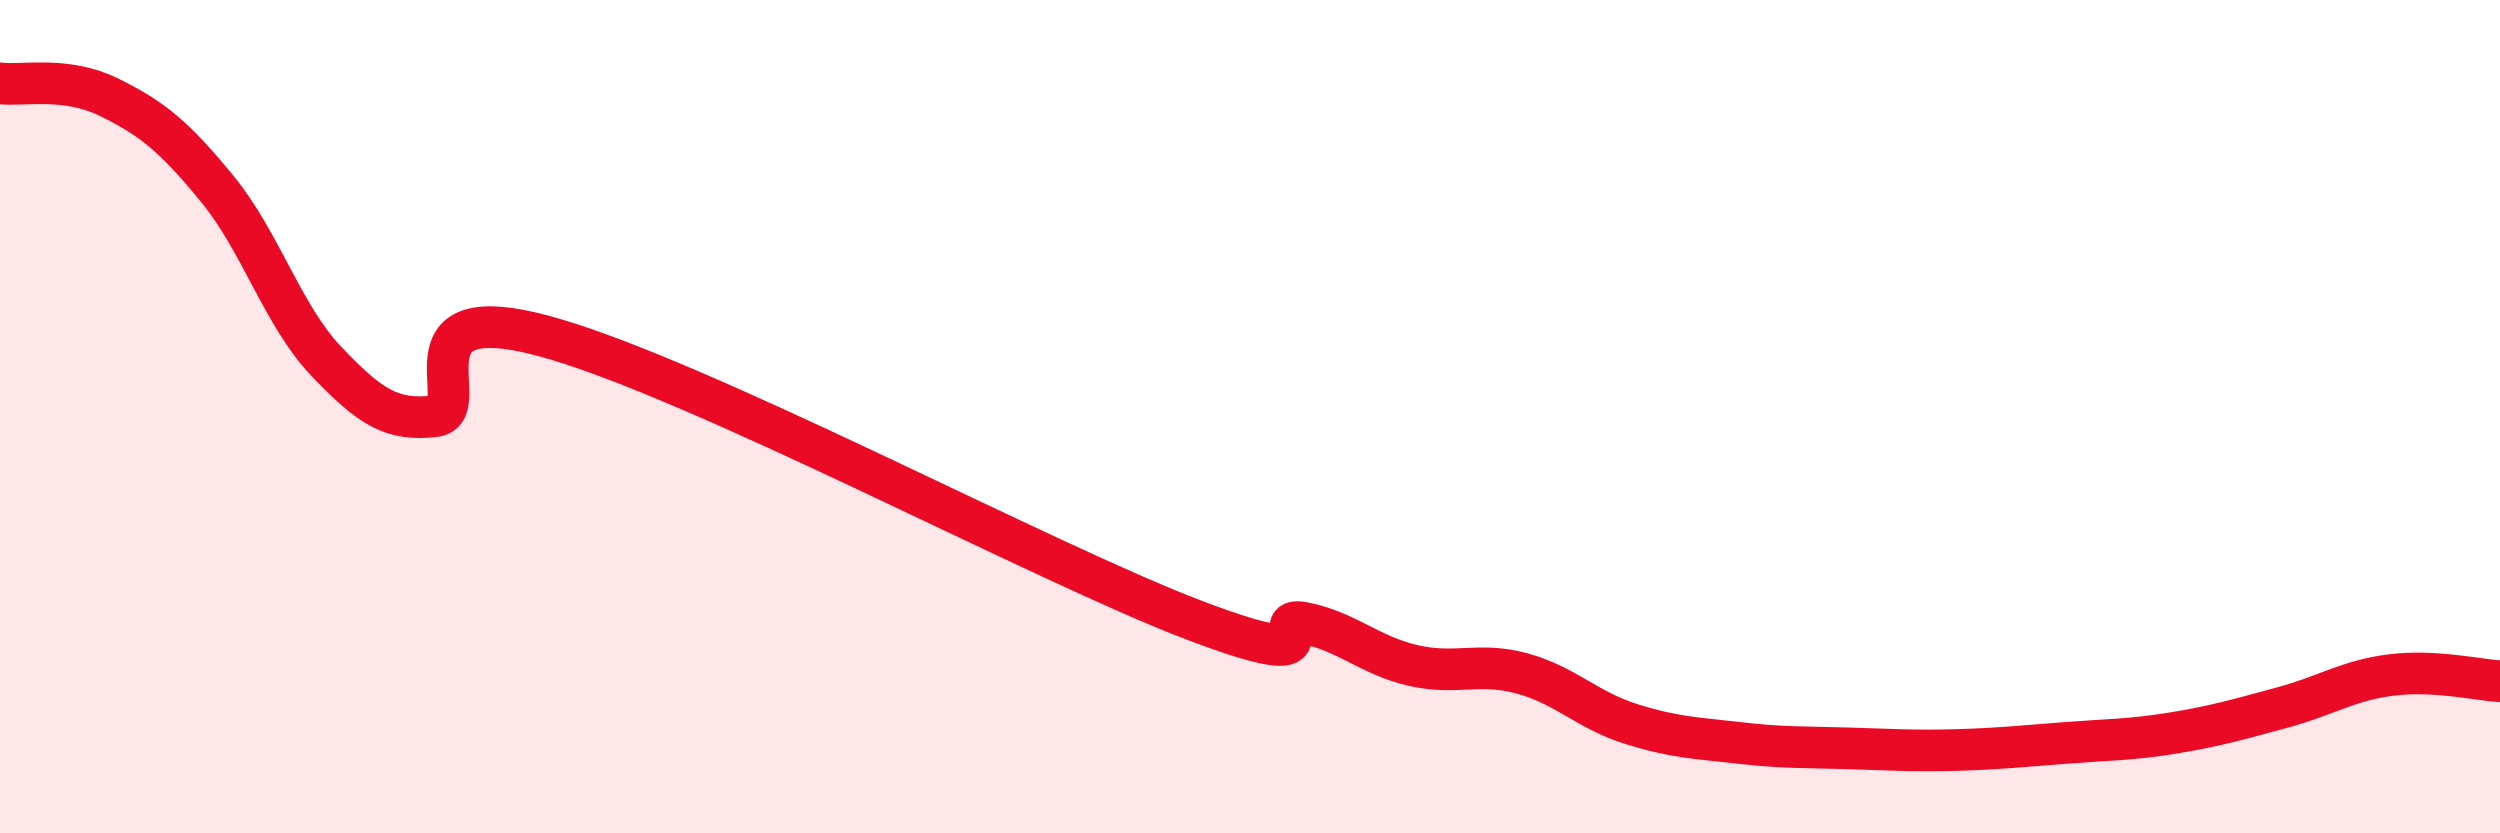 
    <svg width="60" height="20" viewBox="0 0 60 20" xmlns="http://www.w3.org/2000/svg">
      <path
        d="M 0,2 C 0.52,2.07 1.57,1.82 2.61,2.33 C 3.65,2.84 4.18,3.27 5.22,4.54 C 6.26,5.81 6.79,7.58 7.83,8.67 C 8.87,9.76 9.39,10.11 10.43,9.99 C 11.47,9.87 9.39,7.08 13.04,8.06 C 16.69,9.04 25.05,13.52 28.7,14.9 C 32.35,16.28 30.26,14.74 31.3,14.95 C 32.34,15.16 32.87,15.73 33.91,15.97 C 34.95,16.21 35.48,15.88 36.52,16.16 C 37.56,16.44 38.09,17.04 39.13,17.37 C 40.17,17.7 40.7,17.71 41.74,17.83 C 42.78,17.95 43.31,17.93 44.35,17.96 C 45.39,17.99 45.92,18.03 46.96,18 C 48,17.97 48.53,17.91 49.57,17.83 C 50.61,17.75 51.13,17.76 52.17,17.59 C 53.21,17.42 53.74,17.26 54.78,16.98 C 55.82,16.7 56.35,16.33 57.39,16.2 C 58.43,16.07 59.48,16.32 60,16.35L60 20L0 20Z"
        fill="#EB0A25"
        opacity="0.1"
        stroke-linecap="round"
        stroke-linejoin="round"
      />
      <path
        d="M 0,2 C 0.52,2.07 1.57,1.82 2.61,2.33 C 3.65,2.84 4.18,3.27 5.22,4.54 C 6.26,5.81 6.79,7.58 7.83,8.67 C 8.87,9.76 9.39,10.11 10.43,9.99 C 11.47,9.87 9.39,7.08 13.04,8.06 C 16.69,9.04 25.05,13.52 28.7,14.9 C 32.35,16.28 30.26,14.74 31.3,14.95 C 32.34,15.16 32.87,15.73 33.91,15.97 C 34.95,16.21 35.48,15.88 36.52,16.16 C 37.56,16.44 38.09,17.04 39.13,17.37 C 40.17,17.7 40.7,17.71 41.74,17.83 C 42.78,17.95 43.31,17.93 44.35,17.96 C 45.39,17.99 45.92,18.03 46.96,18 C 48,17.97 48.53,17.91 49.57,17.83 C 50.61,17.75 51.13,17.76 52.17,17.59 C 53.21,17.42 53.74,17.26 54.78,16.98 C 55.82,16.7 56.35,16.33 57.39,16.2 C 58.43,16.07 59.48,16.32 60,16.35"
        stroke="#EB0A25"
        stroke-width="1"
        fill="none"
        stroke-linecap="round"
        stroke-linejoin="round"
      />
    </svg>
  